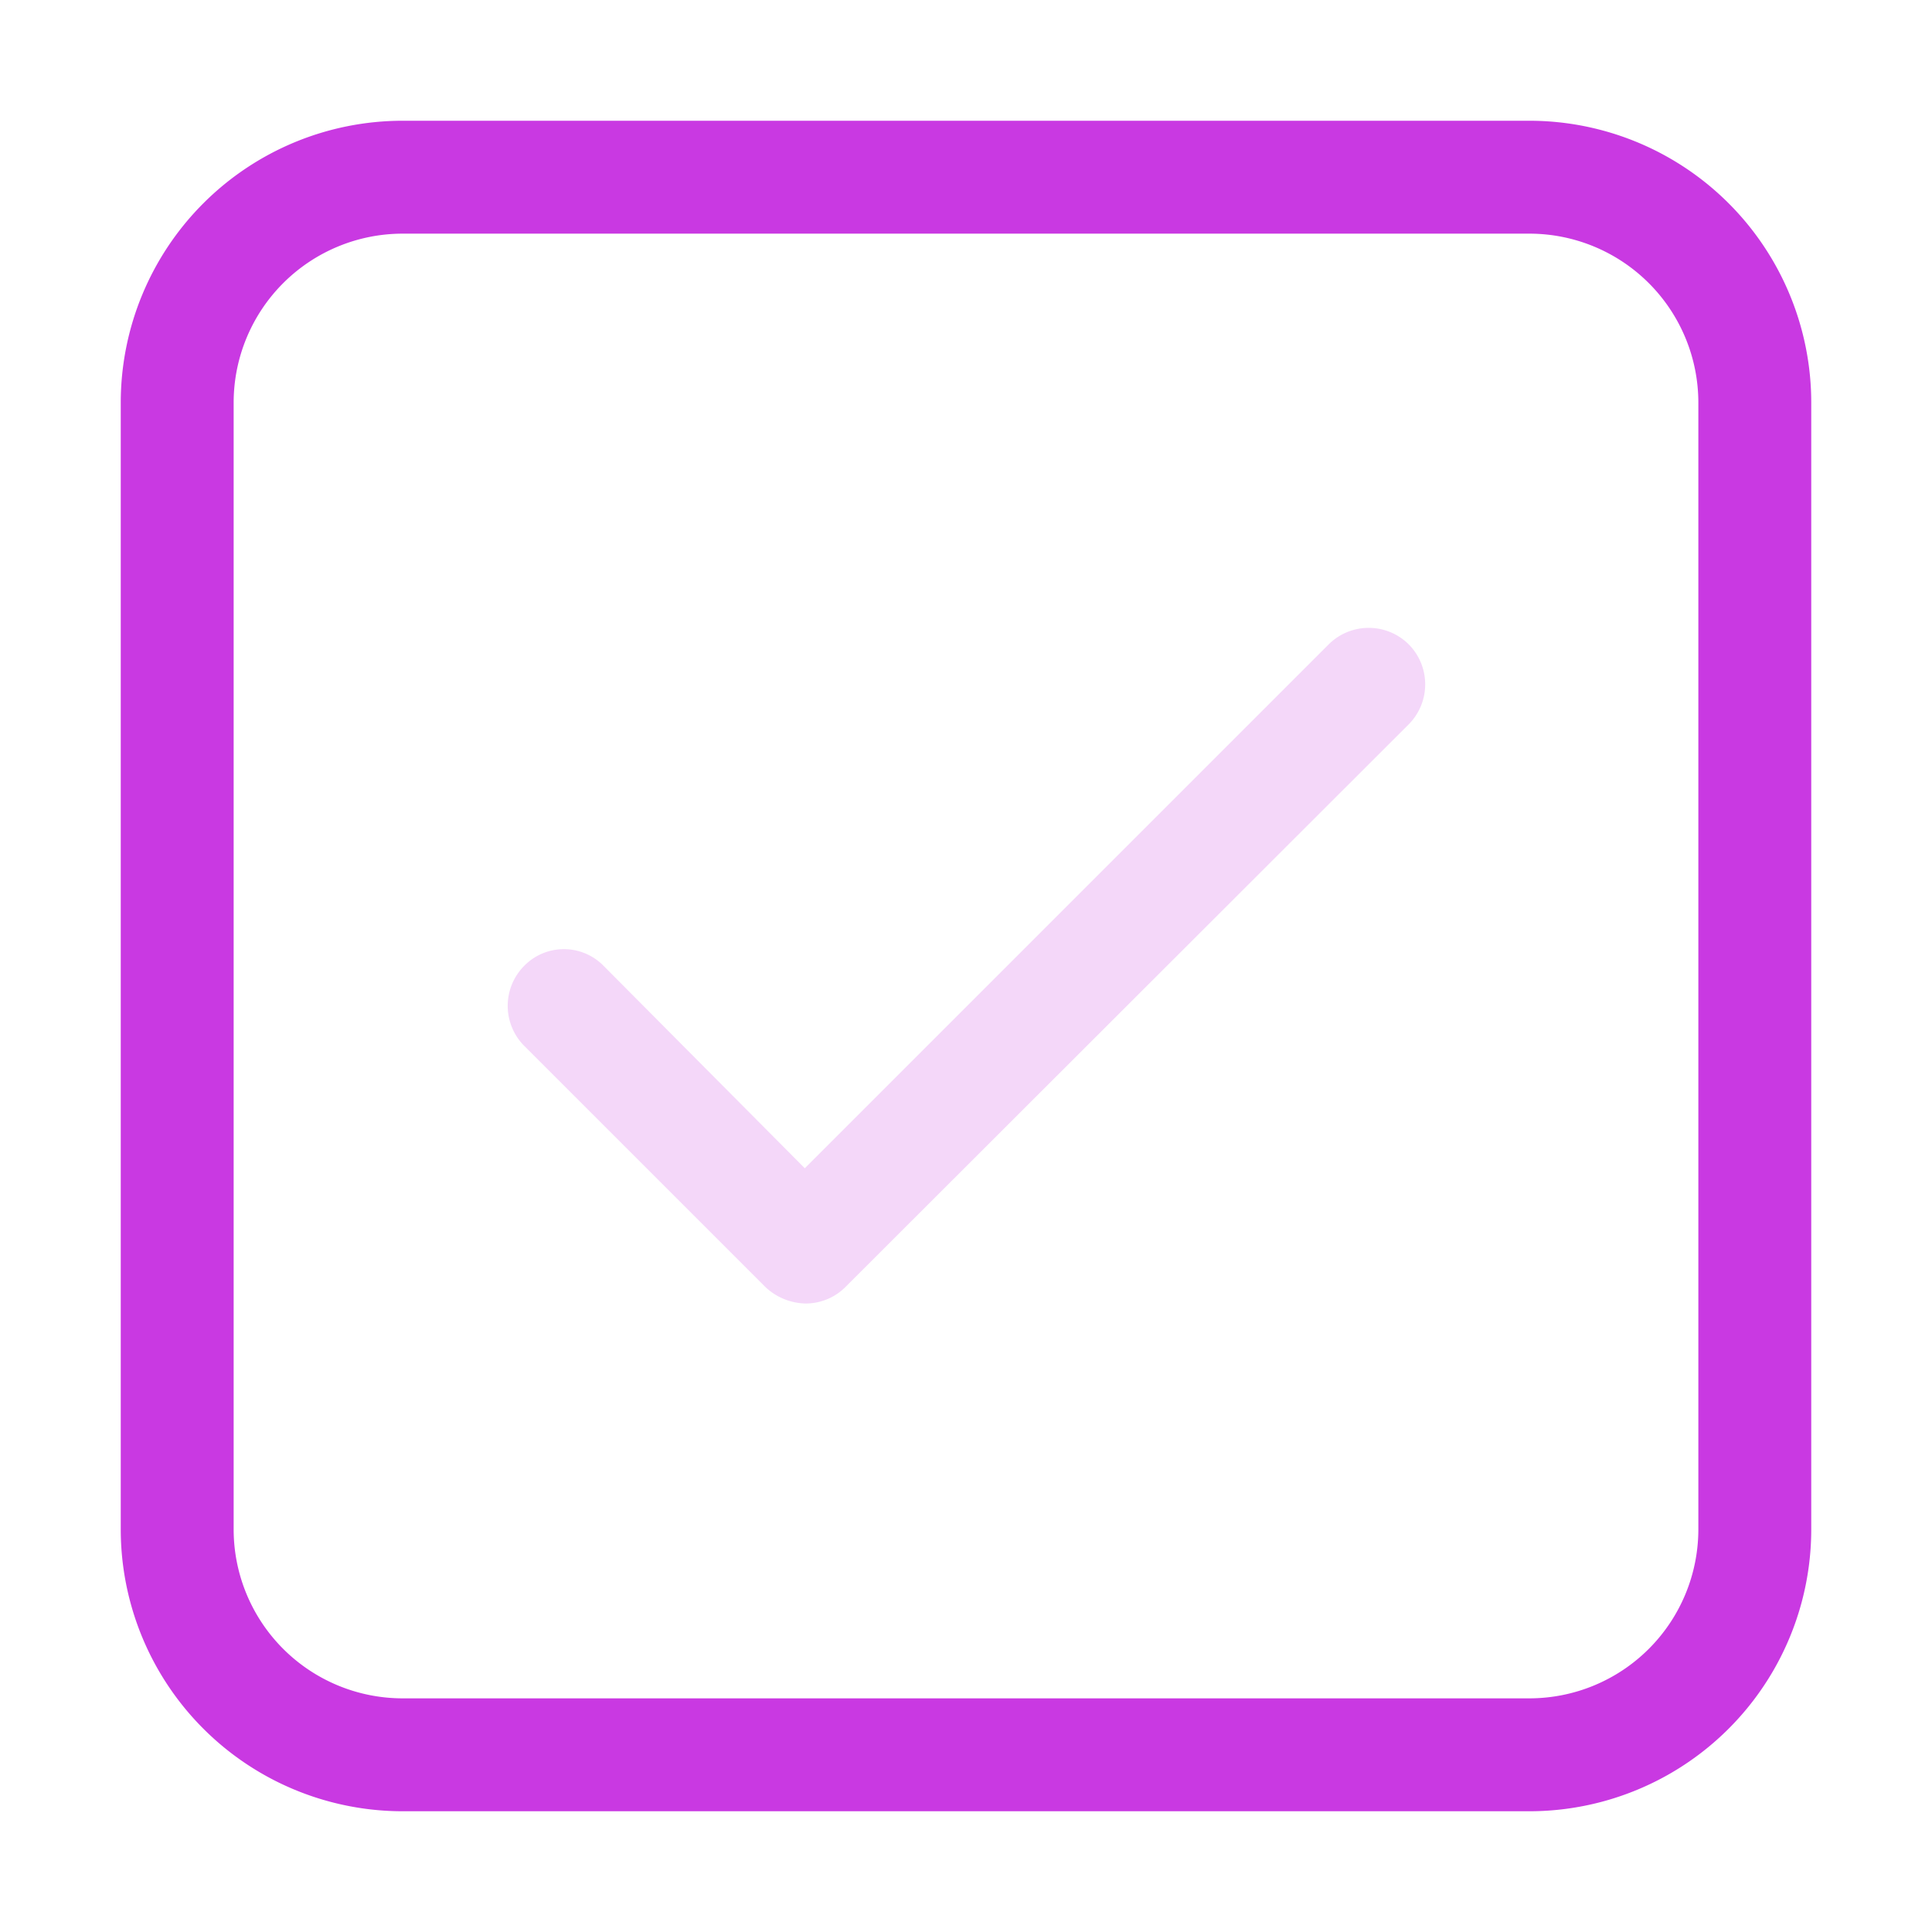 <?xml version="1.0" ?><svg data-name="Layer 1" id="Layer_1" viewBox="0 0 32 32" xmlns="http://www.w3.org/2000/svg"><defs><style>.cls-1{fill:#f4d7f9;}.cls-2{fill:#c939e2;}</style></defs><title/><path class="cls-1" d="M23.33,10.67a.94.94,0,0,0-1.32,0l-8.68,8.68L10,16a.92.92,0,0,0-1.32,0,.94.94,0,0,0,0,1.32l4,4a1,1,0,0,0,.66.27.93.93,0,0,0,.66-.27L23.33,12A.94.94,0,0,0,23.33,10.67Z"/><path class="cls-2" d="M25.33,30H6.67A4.67,4.67,0,0,1,2,25.33V6.67A4.67,4.67,0,0,1,6.67,2H25.33A4.67,4.67,0,0,1,30,6.67V25.33A4.67,4.67,0,0,1,25.33,30ZM6.67,3.87a2.8,2.8,0,0,0-2.8,2.8V25.33a2.8,2.8,0,0,0,2.8,2.8H25.33a2.8,2.8,0,0,0,2.8-2.8V6.67a2.8,2.8,0,0,0-2.8-2.8Z"/></svg>